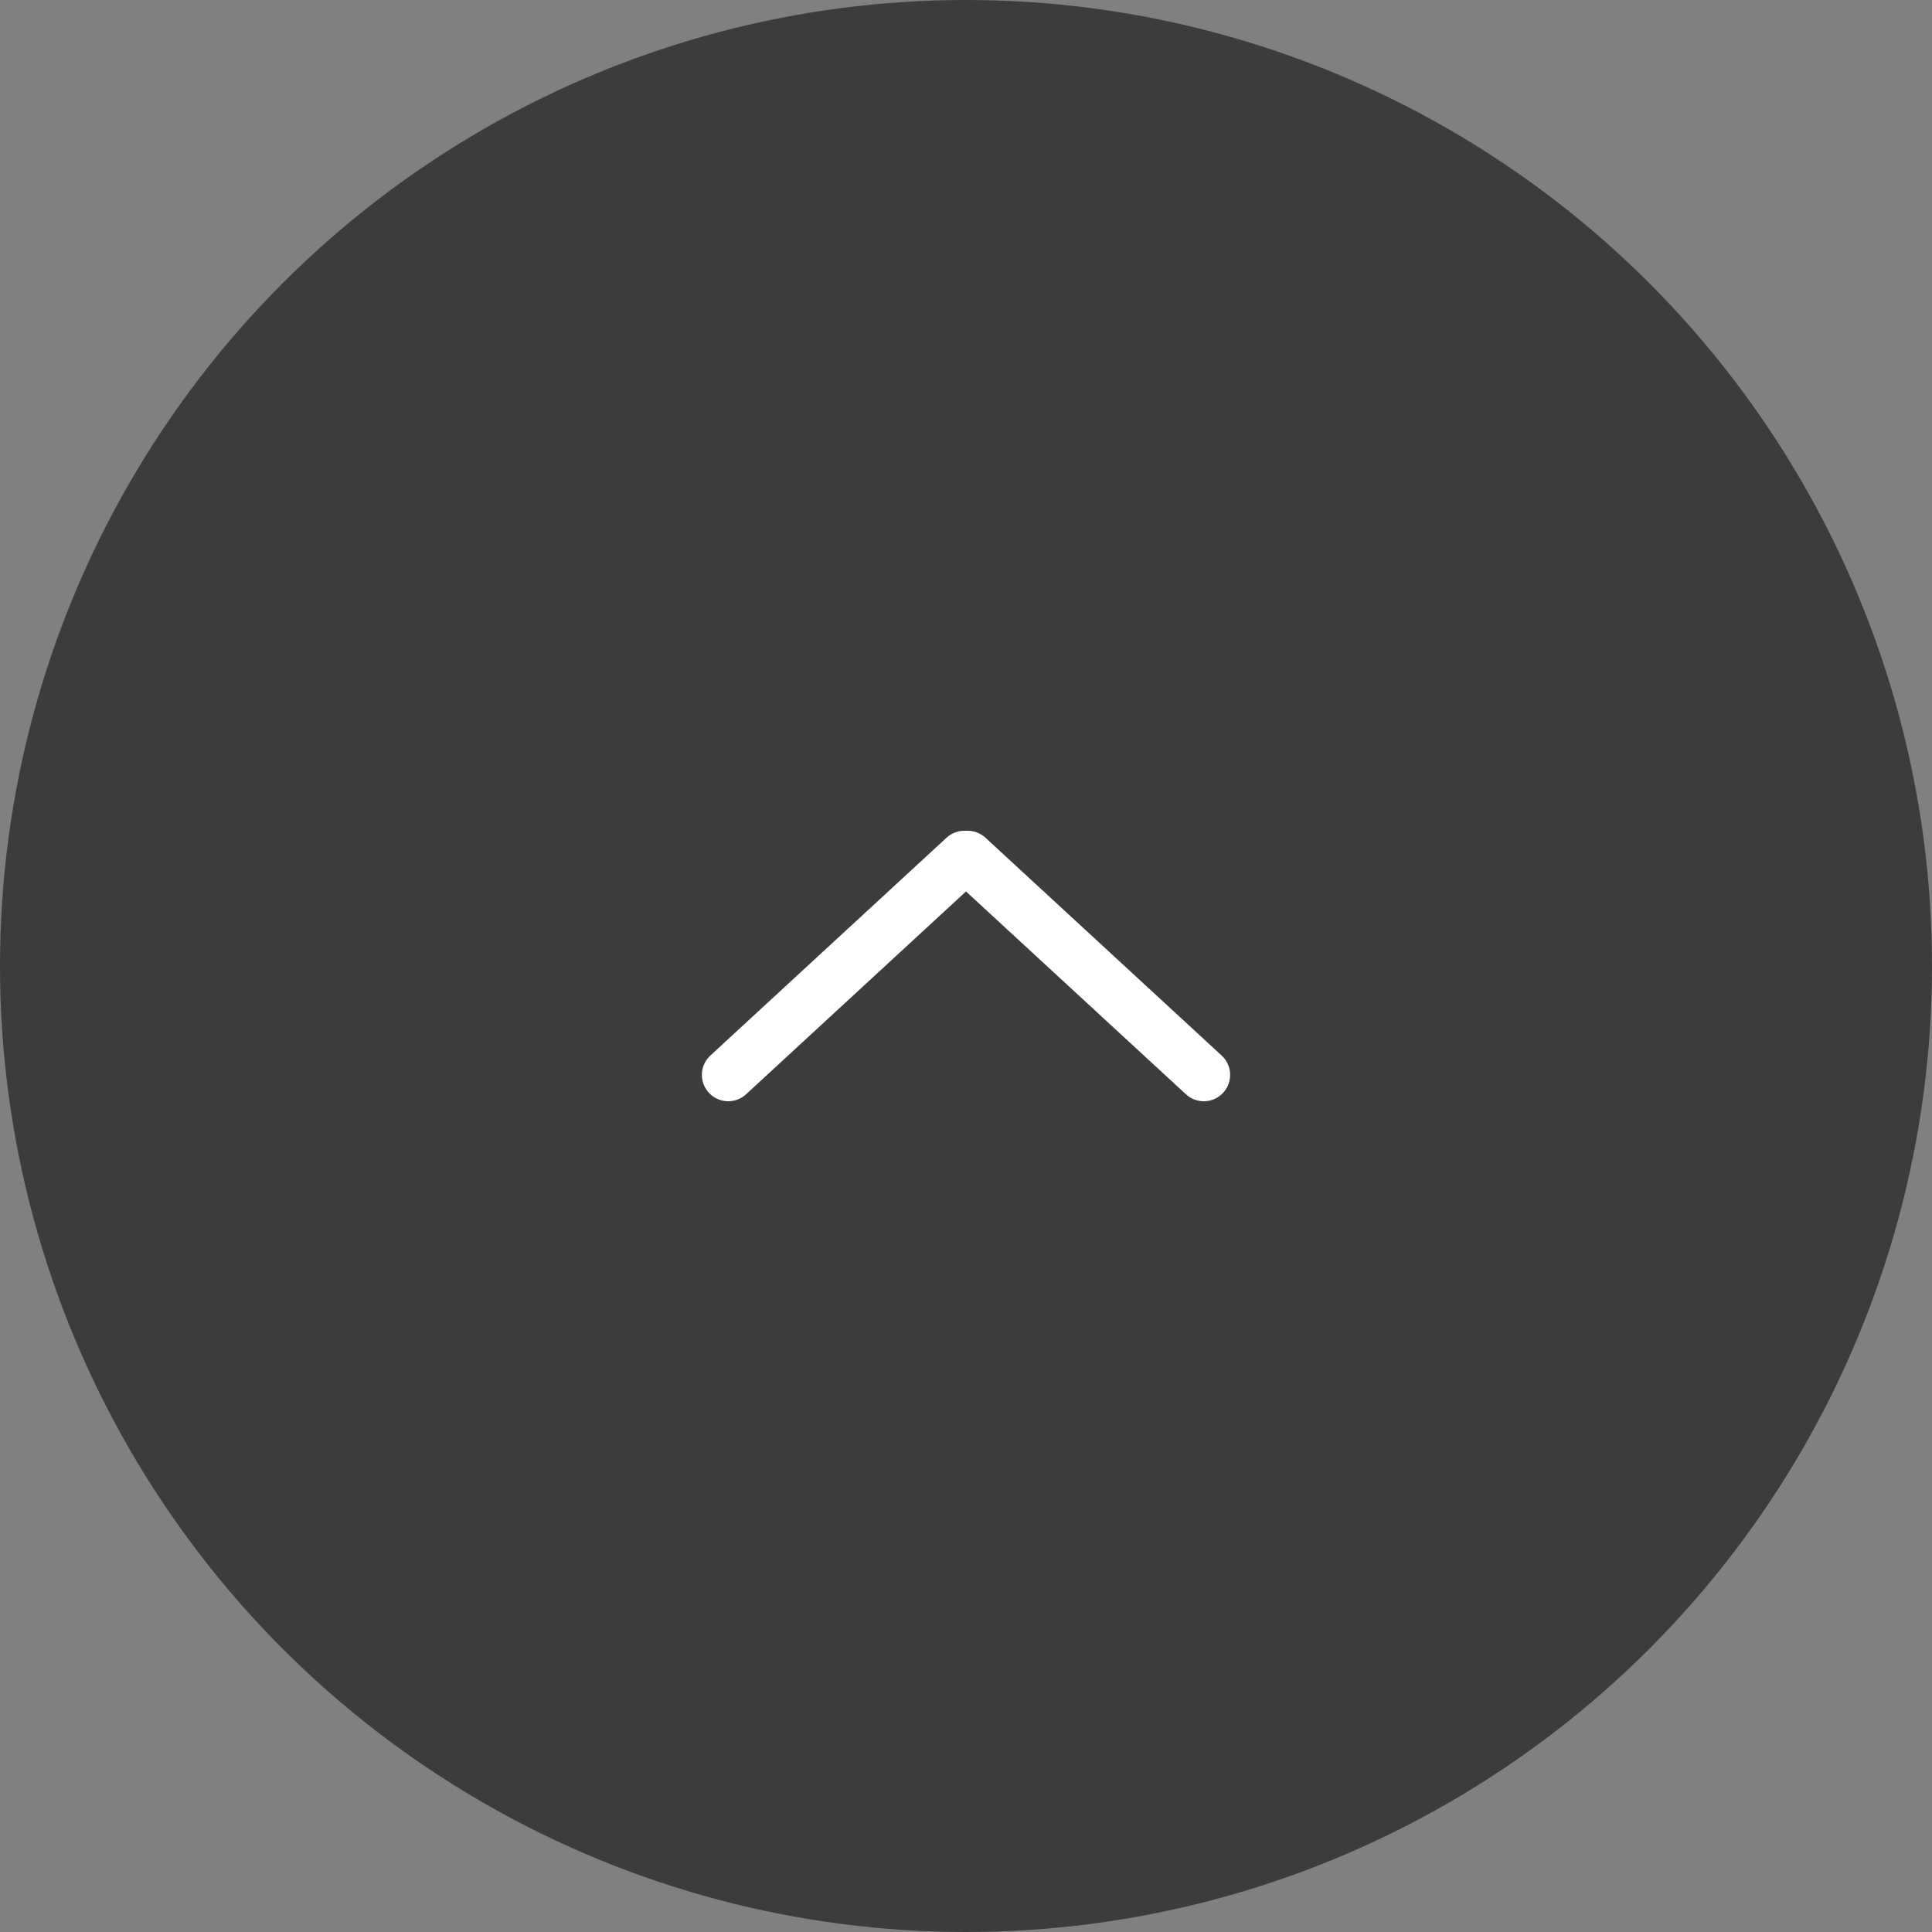 <svg xmlns="http://www.w3.org/2000/svg" width="55" height="55" viewBox="0 0 55 55">
  <rect x="0" y="0" width="55" height="55" fill="#808080" stroke="none"/>
  <g id="グループ_235" data-name="グループ 235" transform="translate(-1429 -9170)">
    <g id="グループ_10" data-name="グループ 10">
      <circle id="楕円形_6" data-name="楕円形 6" cx="27.5" cy="27.5" r="27.5" transform="translate(1429 9170)" fill="#3c3c3c"/>
      <g id="グループ_9" data-name="グループ 9">
        <line id="線_4" data-name="線 4" x1="6.723" y2="6.2" transform="translate(1449.731 9194.4)" fill="none" stroke="#fff" stroke-linecap="round" stroke-linejoin="round" stroke-width="1.5"/>
        <line id="線_5" data-name="線 5" x2="6.723" y2="6.2" transform="translate(1456.546 9194.4)" fill="none" stroke="#fff" stroke-linecap="round" stroke-linejoin="round" stroke-width="1.5"/>
      </g>
    </g>
  </g>
</svg>
